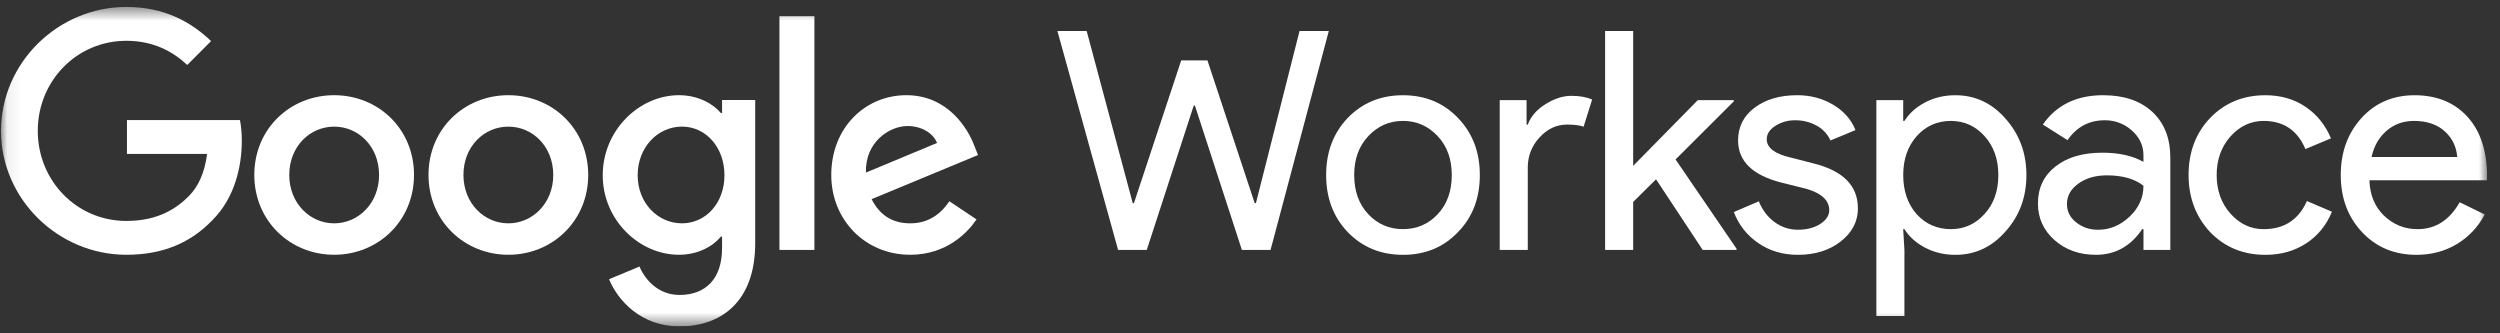 <svg width="180" height="24" viewBox="0 0 180 24" fill="none" xmlns="http://www.w3.org/2000/svg">
<rect x="0" y="0" width="180" height="24" fill="#333333" stroke="none"/>
<g clip-path="url(#clip0_9637_4641)">
<path d="M93.566 2.234H95.674L91.48 17.995H89.416L86.035 7.605H85.948L82.567 17.995H80.503L76.134 2.234H78.241L81.557 14.627H81.644L85.047 4.348H86.936L90.338 14.627H90.426L93.566 2.234Z" fill="white"/>
<mask id="mask0_9637_4641" style="mask-type:luminance" maskUnits="userSpaceOnUse" x="0" y="0" width="180" height="24">
<path d="M179.116 0.5H0.073V23.5H179.116V0.5Z" fill="white"/>
</mask>
<g mask="url(#mask0_9637_4641)">
<path d="M95.482 12.602C95.482 10.945 96.002 9.572 97.041 8.486C98.095 7.4 99.42 6.857 101.015 6.857C102.61 6.857 103.928 7.4 104.967 8.486C106.021 9.572 106.548 10.945 106.548 12.602C106.548 14.275 106.021 15.647 104.967 16.719C103.927 17.805 102.61 18.348 101.015 18.348C99.42 18.347 98.095 17.804 97.041 16.717C96.002 15.632 95.482 14.26 95.482 12.601M97.502 12.601C97.502 13.761 97.839 14.7 98.512 15.419C99.186 16.137 100.02 16.497 101.015 16.497C102.01 16.497 102.845 16.137 103.518 15.419C104.191 14.7 104.528 13.761 104.528 12.601C104.528 11.457 104.191 10.525 103.518 9.806C102.831 9.072 101.997 8.705 101.015 8.705C100.033 8.705 99.199 9.072 98.511 9.807C97.838 10.526 97.501 11.458 97.501 12.602" fill="white"/>
<path d="M110 17.994H107.98V7.209H109.912V8.969H110.002C110.207 8.397 110.628 7.909 111.265 7.505C111.902 7.102 112.527 6.9 113.142 6.9C113.727 6.9 114.224 6.988 114.635 7.165L114.018 9.124C113.769 9.022 113.374 8.971 112.832 8.97C112.071 8.97 111.409 9.279 110.846 9.895C110.282 10.511 110.001 11.23 110 12.051V17.994Z" fill="white"/>
<path d="M125.031 17.995H122.594L119.235 12.91L117.588 14.539V17.995H115.568V2.234H117.588V11.941L122.243 7.209H124.833V7.297L120.64 11.479L125.031 17.907V17.995Z" fill="white"/>
<path d="M133.771 15.001C133.771 15.941 133.361 16.733 132.541 17.378C131.721 18.024 130.69 18.347 129.445 18.347C128.362 18.347 127.411 18.064 126.591 17.499C125.789 16.956 125.175 16.175 124.835 15.265L126.635 14.495C126.899 15.141 127.283 15.643 127.788 16.003C128.269 16.354 128.85 16.543 129.446 16.541C130.09 16.541 130.628 16.402 131.059 16.123C131.49 15.845 131.706 15.514 131.706 15.133C131.706 14.444 131.179 13.938 130.126 13.614L128.281 13.152C126.189 12.623 125.143 11.611 125.142 10.113C125.142 9.13 125.541 8.341 126.339 7.747C127.137 7.152 128.158 6.855 129.402 6.855C130.353 6.855 131.213 7.083 131.981 7.538C132.75 7.993 133.287 8.602 133.594 9.365L131.795 10.113C131.588 9.657 131.237 9.281 130.796 9.045C130.322 8.785 129.788 8.653 129.248 8.66C128.748 8.653 128.256 8.791 127.832 9.057C127.414 9.321 127.205 9.644 127.205 10.025C127.205 10.642 127.783 11.082 128.939 11.346L130.564 11.764C132.701 12.292 133.769 13.37 133.769 14.998" fill="white"/>
<path d="M140.785 18.348C139.995 18.348 139.274 18.179 138.623 17.841C137.971 17.504 137.47 17.056 137.118 16.499H137.029L137.118 17.995V22.75H135.099V7.21H137.031V8.706H137.12C137.472 8.149 137.973 7.702 138.624 7.364C139.276 7.026 139.997 6.857 140.787 6.857C142.206 6.857 143.406 7.415 144.387 8.53C145.397 9.661 145.902 11.018 145.902 12.602C145.902 14.202 145.397 15.56 144.387 16.675C143.407 17.79 142.206 18.348 140.787 18.348M140.457 16.499C141.423 16.499 142.236 16.132 142.894 15.398C143.552 14.679 143.88 13.747 143.88 12.602C143.88 11.473 143.552 10.541 142.894 9.807C142.237 9.073 141.425 8.706 140.457 8.706C139.477 8.706 138.657 9.073 137.998 9.807C137.354 10.541 137.032 11.473 137.032 12.602C137.032 13.747 137.354 14.686 137.998 15.42C138.656 16.139 139.475 16.498 140.457 16.498" fill="white"/>
<path d="M151.433 6.856C152.926 6.856 154.104 7.256 154.967 8.055C155.83 8.855 156.262 9.952 156.263 11.346V17.995H154.331V16.497H154.241C153.407 17.73 152.294 18.346 150.904 18.346C149.718 18.346 148.727 17.994 147.929 17.29C147.131 16.585 146.732 15.705 146.732 14.648C146.732 13.533 147.153 12.645 147.995 11.985C148.836 11.324 149.959 10.994 151.365 10.994C152.565 10.994 153.553 11.214 154.329 11.655V11.19C154.329 10.486 154.051 9.888 153.494 9.396C152.959 8.913 152.261 8.649 151.541 8.659C150.413 8.659 149.52 9.136 148.862 10.09L147.084 8.967C148.064 7.559 149.513 6.855 151.43 6.855M148.82 14.694C148.82 15.223 149.043 15.663 149.489 16.015C149.936 16.367 150.458 16.543 151.058 16.543C151.906 16.543 152.663 16.228 153.33 15.597C153.996 14.966 154.329 14.225 154.329 13.374C153.699 12.875 152.821 12.626 151.694 12.625C150.874 12.625 150.19 12.823 149.641 13.22C149.092 13.616 148.819 14.107 148.82 14.694Z" fill="white"/>
<path d="M163.111 18.348C161.515 18.348 160.19 17.805 159.137 16.719C158.097 15.604 157.578 14.232 157.578 12.602C157.578 10.945 158.098 9.572 159.137 8.486C160.191 7.4 161.515 6.857 163.111 6.857C164.208 6.857 165.167 7.132 165.987 7.683C166.806 8.233 167.421 8.992 167.831 9.961L165.989 10.732C165.418 9.381 164.415 8.706 162.981 8.706C162.059 8.706 161.261 9.081 160.588 9.829C159.929 10.578 159.6 11.503 159.6 12.603C159.6 13.703 159.929 14.628 160.588 15.376C161.261 16.125 162.058 16.5 162.981 16.5C164.459 16.5 165.498 15.824 166.098 14.474L167.899 15.245C167.503 16.213 166.885 16.973 166.043 17.523C165.201 18.073 164.225 18.348 163.113 18.348" fill="white"/>
<path d="M173.98 18.348C172.399 18.348 171.097 17.805 170.072 16.719C169.047 15.633 168.535 14.261 168.535 12.602C168.535 10.959 169.033 9.591 170.028 8.497C171.023 7.403 172.297 6.857 173.848 6.857C175.443 6.857 176.713 7.375 177.657 8.409C178.601 9.443 179.072 10.893 179.072 12.757L179.05 12.977H170.599C170.629 14.033 170.98 14.884 171.653 15.53C172.325 16.176 173.13 16.499 174.068 16.499C175.355 16.499 176.365 15.853 177.097 14.562L178.898 15.442C178.439 16.327 177.743 17.066 176.889 17.577C176.032 18.09 175.063 18.347 173.98 18.348ZM170.754 11.304H176.921C176.861 10.555 176.557 9.935 176.01 9.444C175.462 8.952 174.726 8.706 173.803 8.706C173.042 8.706 172.387 8.941 171.838 9.411C171.29 9.88 170.927 10.511 170.752 11.304" fill="white"/>
</g>
<mask id="mask1_9637_4641" style="mask-type:luminance" maskUnits="userSpaceOnUse" x="0" y="0" width="180" height="24">
<path d="M179.116 0.5H0.073V23.5H179.116V0.5Z" fill="white"/>
</mask>
<g mask="url(#mask1_9637_4641)">
<path d="M9.142 11.083V8.645H17.279C17.369 9.138 17.413 9.639 17.41 10.14C17.41 11.967 16.911 14.23 15.304 15.84C13.742 17.472 11.745 18.343 9.098 18.343C4.195 18.343 0.073 14.339 0.073 9.421C0.073 4.504 4.195 0.5 9.099 0.5C11.812 0.5 13.742 1.566 15.197 2.959L13.482 4.678C12.44 3.699 11.03 2.937 9.099 2.937C5.519 2.937 2.72 5.831 2.72 9.421C2.72 13.012 5.519 15.908 9.099 15.908C11.421 15.908 12.745 14.973 13.591 14.124C14.28 13.433 14.735 12.441 14.911 11.085L9.142 11.083Z" fill="white"/>
<path d="M29.808 12.598C29.808 15.908 27.226 18.343 24.059 18.343C20.892 18.343 18.31 15.908 18.31 12.598C18.31 9.269 20.892 6.854 24.06 6.854C27.228 6.854 29.809 9.269 29.809 12.598M27.293 12.598C27.293 10.532 25.796 9.117 24.06 9.117C22.324 9.117 20.827 10.531 20.827 12.598C20.827 14.643 22.324 16.08 24.06 16.08C25.796 16.08 27.293 14.642 27.293 12.598Z" fill="white"/>
<path d="M42.351 12.598C42.351 15.908 39.771 18.343 36.602 18.343C33.432 18.343 30.852 15.908 30.852 12.598C30.852 9.269 33.433 6.854 36.602 6.854C39.77 6.854 42.351 9.269 42.351 12.598ZM39.834 12.598C39.834 10.532 38.337 9.117 36.602 9.117C34.866 9.117 33.368 10.531 33.368 12.598C33.368 14.643 34.865 16.08 36.602 16.08C38.338 16.08 39.834 14.642 39.834 12.598Z" fill="white"/>
<path d="M54.374 7.202V17.516C54.374 21.759 51.879 23.5 48.928 23.5C46.15 23.5 44.48 21.628 43.851 20.105L46.044 19.191C46.434 20.127 47.388 21.237 48.929 21.237C50.817 21.237 51.989 20.061 51.989 17.864V17.037H51.902C51.338 17.734 50.253 18.343 48.886 18.343C46.022 18.343 43.397 15.84 43.397 12.62C43.397 9.378 46.022 6.854 48.886 6.854C50.253 6.854 51.338 7.463 51.902 8.137H51.989V7.202H54.374ZM52.161 12.62C52.161 10.596 50.817 9.116 49.102 9.116C47.366 9.116 45.912 10.596 45.912 12.62C45.912 14.622 47.366 16.079 49.102 16.079C50.816 16.079 52.161 14.621 52.161 12.62Z" fill="white"/>
<path d="M58.637 1.166H56.12V17.995H58.637V1.166Z" fill="white"/>
<path d="M68.356 14.491L70.309 15.797C69.682 16.732 68.161 18.343 65.535 18.343C62.281 18.343 59.851 15.819 59.851 12.598C59.851 9.184 62.303 6.854 65.253 6.854C68.226 6.854 69.68 9.225 70.157 10.509L70.418 11.162L62.756 14.339C63.342 15.492 64.253 16.08 65.534 16.08C66.814 16.08 67.704 15.451 68.356 14.491ZM62.346 12.425L67.467 10.293C67.184 9.574 66.338 9.074 65.34 9.074C64.06 9.074 62.281 10.206 62.346 12.426" fill="white"/>
</g>
</g>
<defs>
<clipPath id="clip0_9637_4641">
<rect width="179" height="23" fill="white" transform="translate(0.073 0.5)"/>
</clipPath>
</defs>
</svg>
